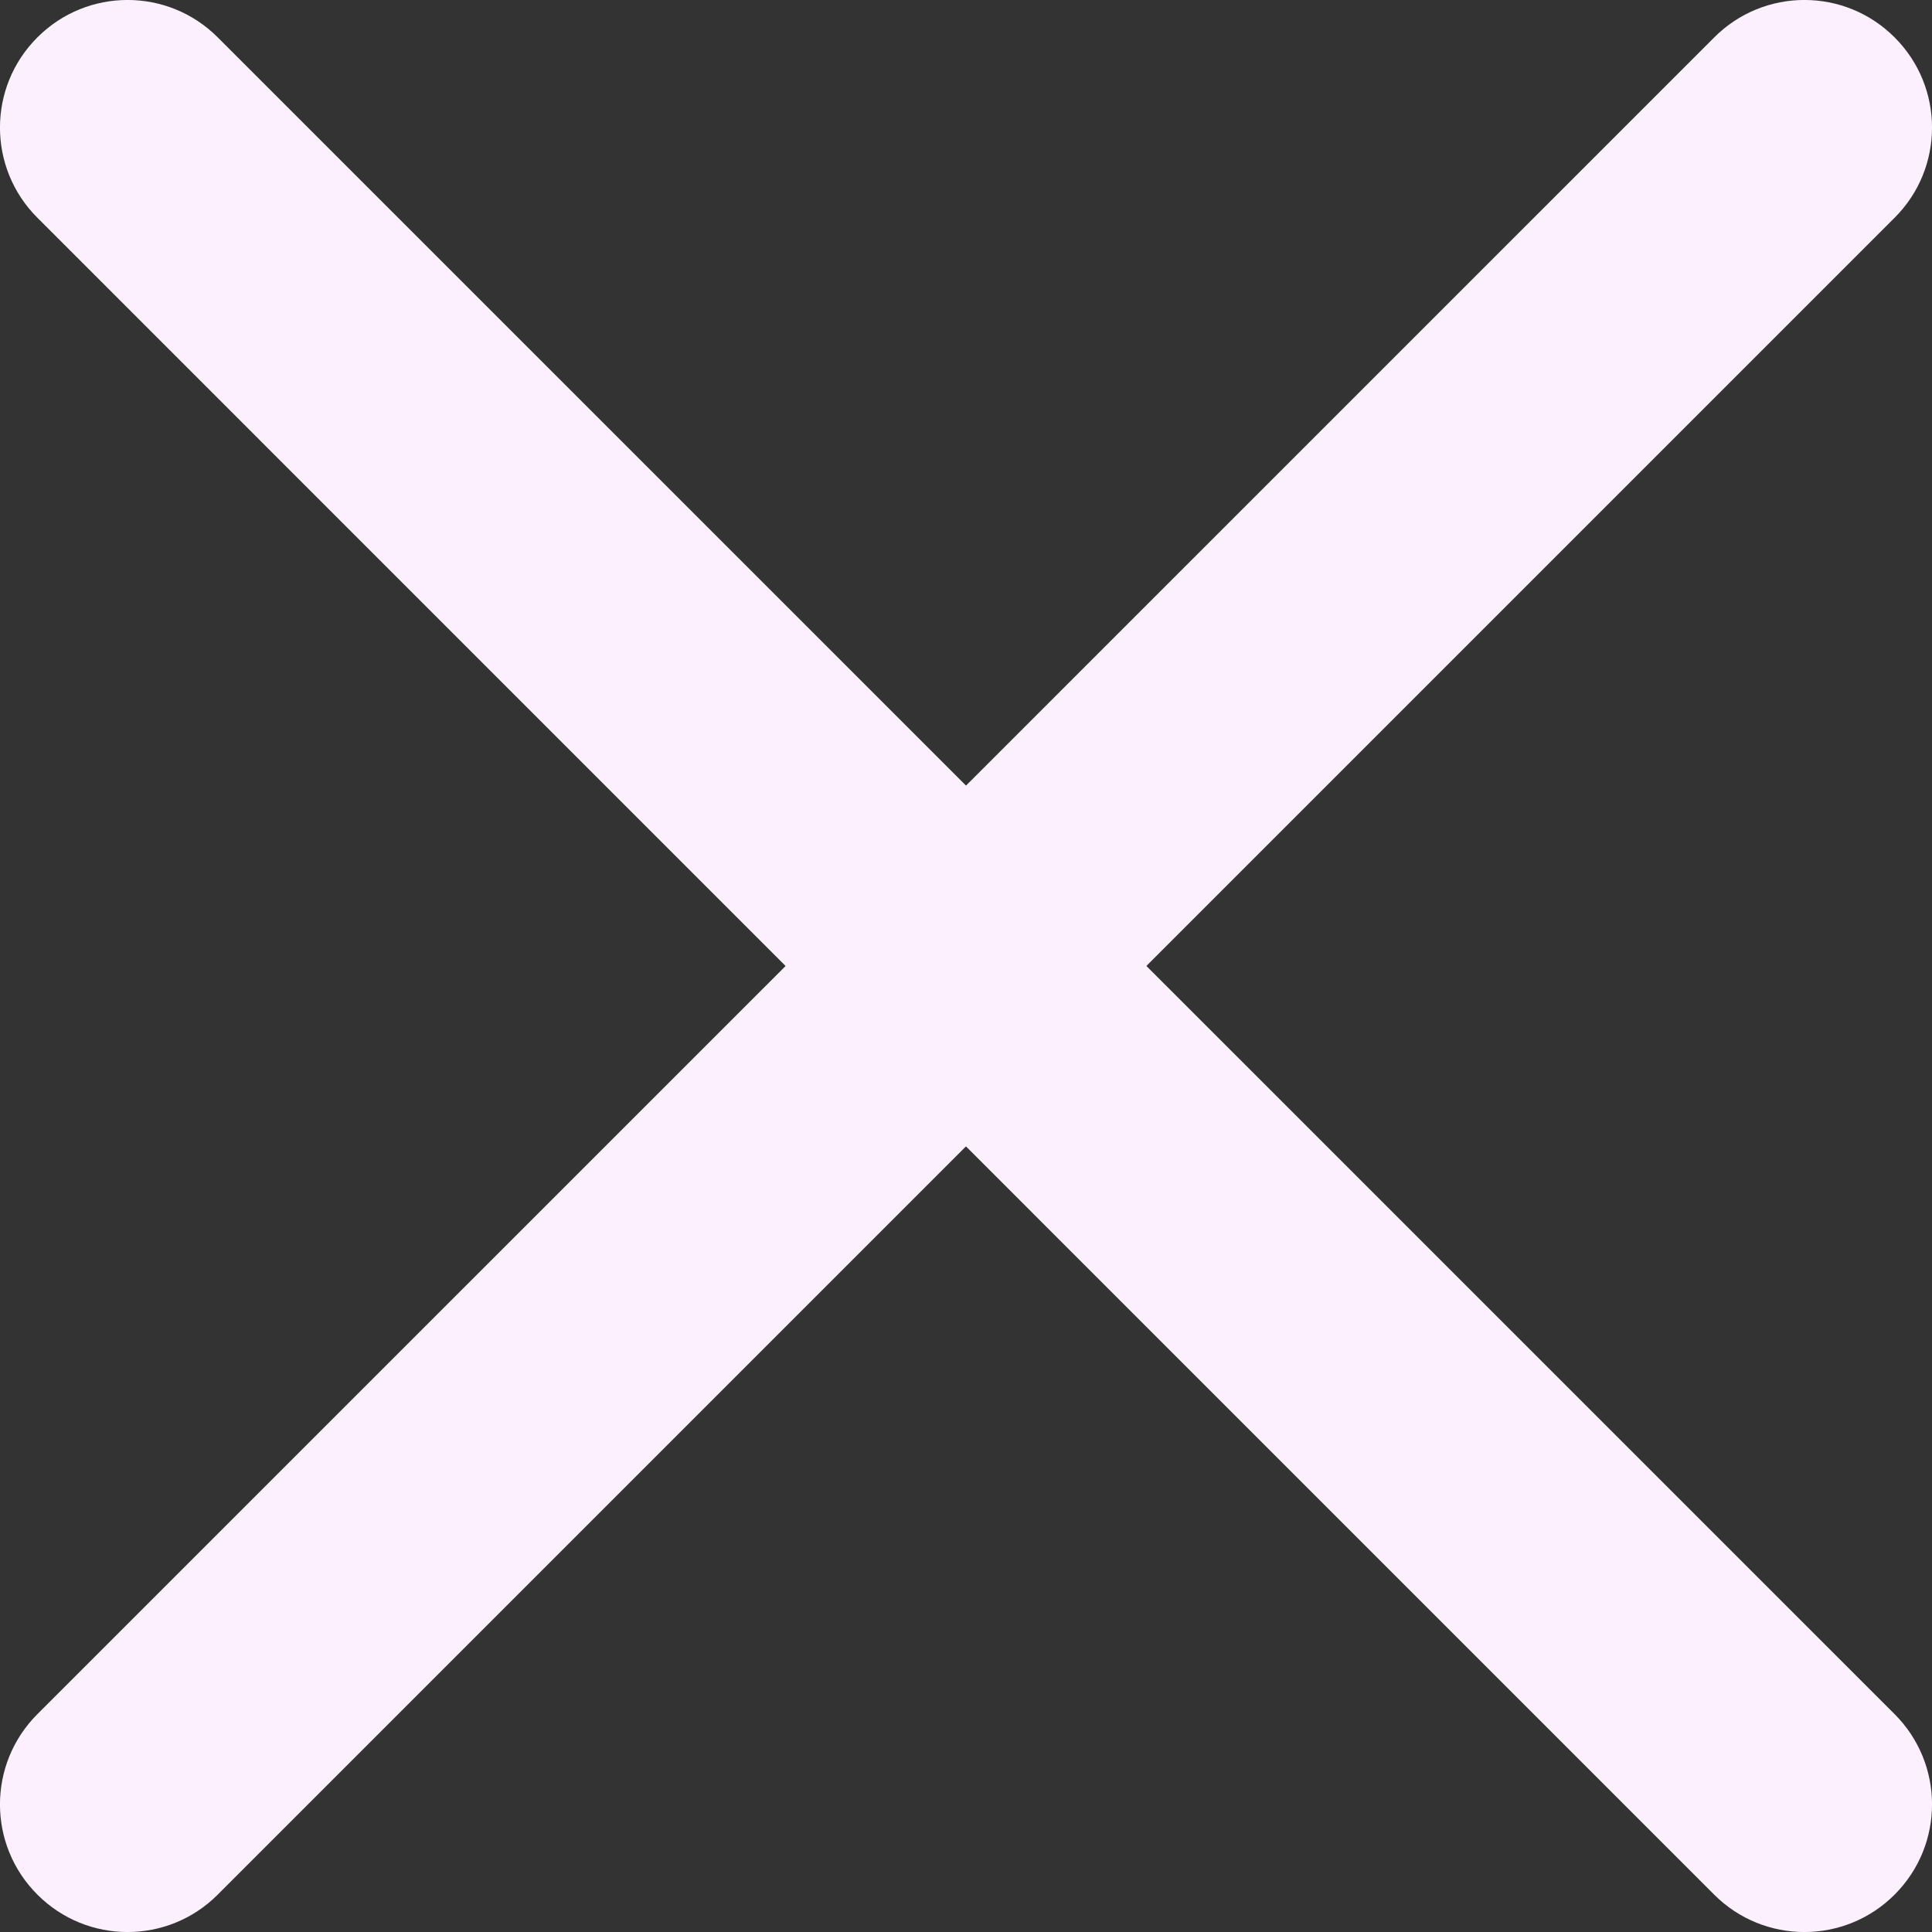 <svg width="17" height="17" viewBox="0 0 17 17" fill="none" xmlns="http://www.w3.org/2000/svg">
<rect x="0" y="0" width="17" height="17" fill="#333333" stroke="none"/>
<g clip-path="url(#clip0_37_9)">
<path fill-rule="evenodd" clip-rule="evenodd" d="M16.671 16.671C16.233 17.11 15.522 17.11 15.083 16.671L0.329 1.916C-0.11 1.478 -0.11 0.767 0.329 0.329C0.767 -0.11 1.478 -0.11 1.916 0.329L16.671 15.083C17.11 15.522 17.11 16.233 16.671 16.671Z" fill="#FCF0FF"/>
<path fill-rule="evenodd" clip-rule="evenodd" d="M0.329 16.671C0.767 17.11 1.478 17.11 1.916 16.671L16.671 1.916C17.11 1.478 17.11 0.767 16.671 0.329C16.233 -0.11 15.522 -0.11 15.084 0.329L0.329 15.083C-0.11 15.522 -0.11 16.233 0.329 16.671Z" fill="#FCF0FF"/>
</g>
<defs>
<clipPath id="clip0_37_9">
<rect width="17" height="17" fill="white"/>
</clipPath>
</defs>
</svg>
